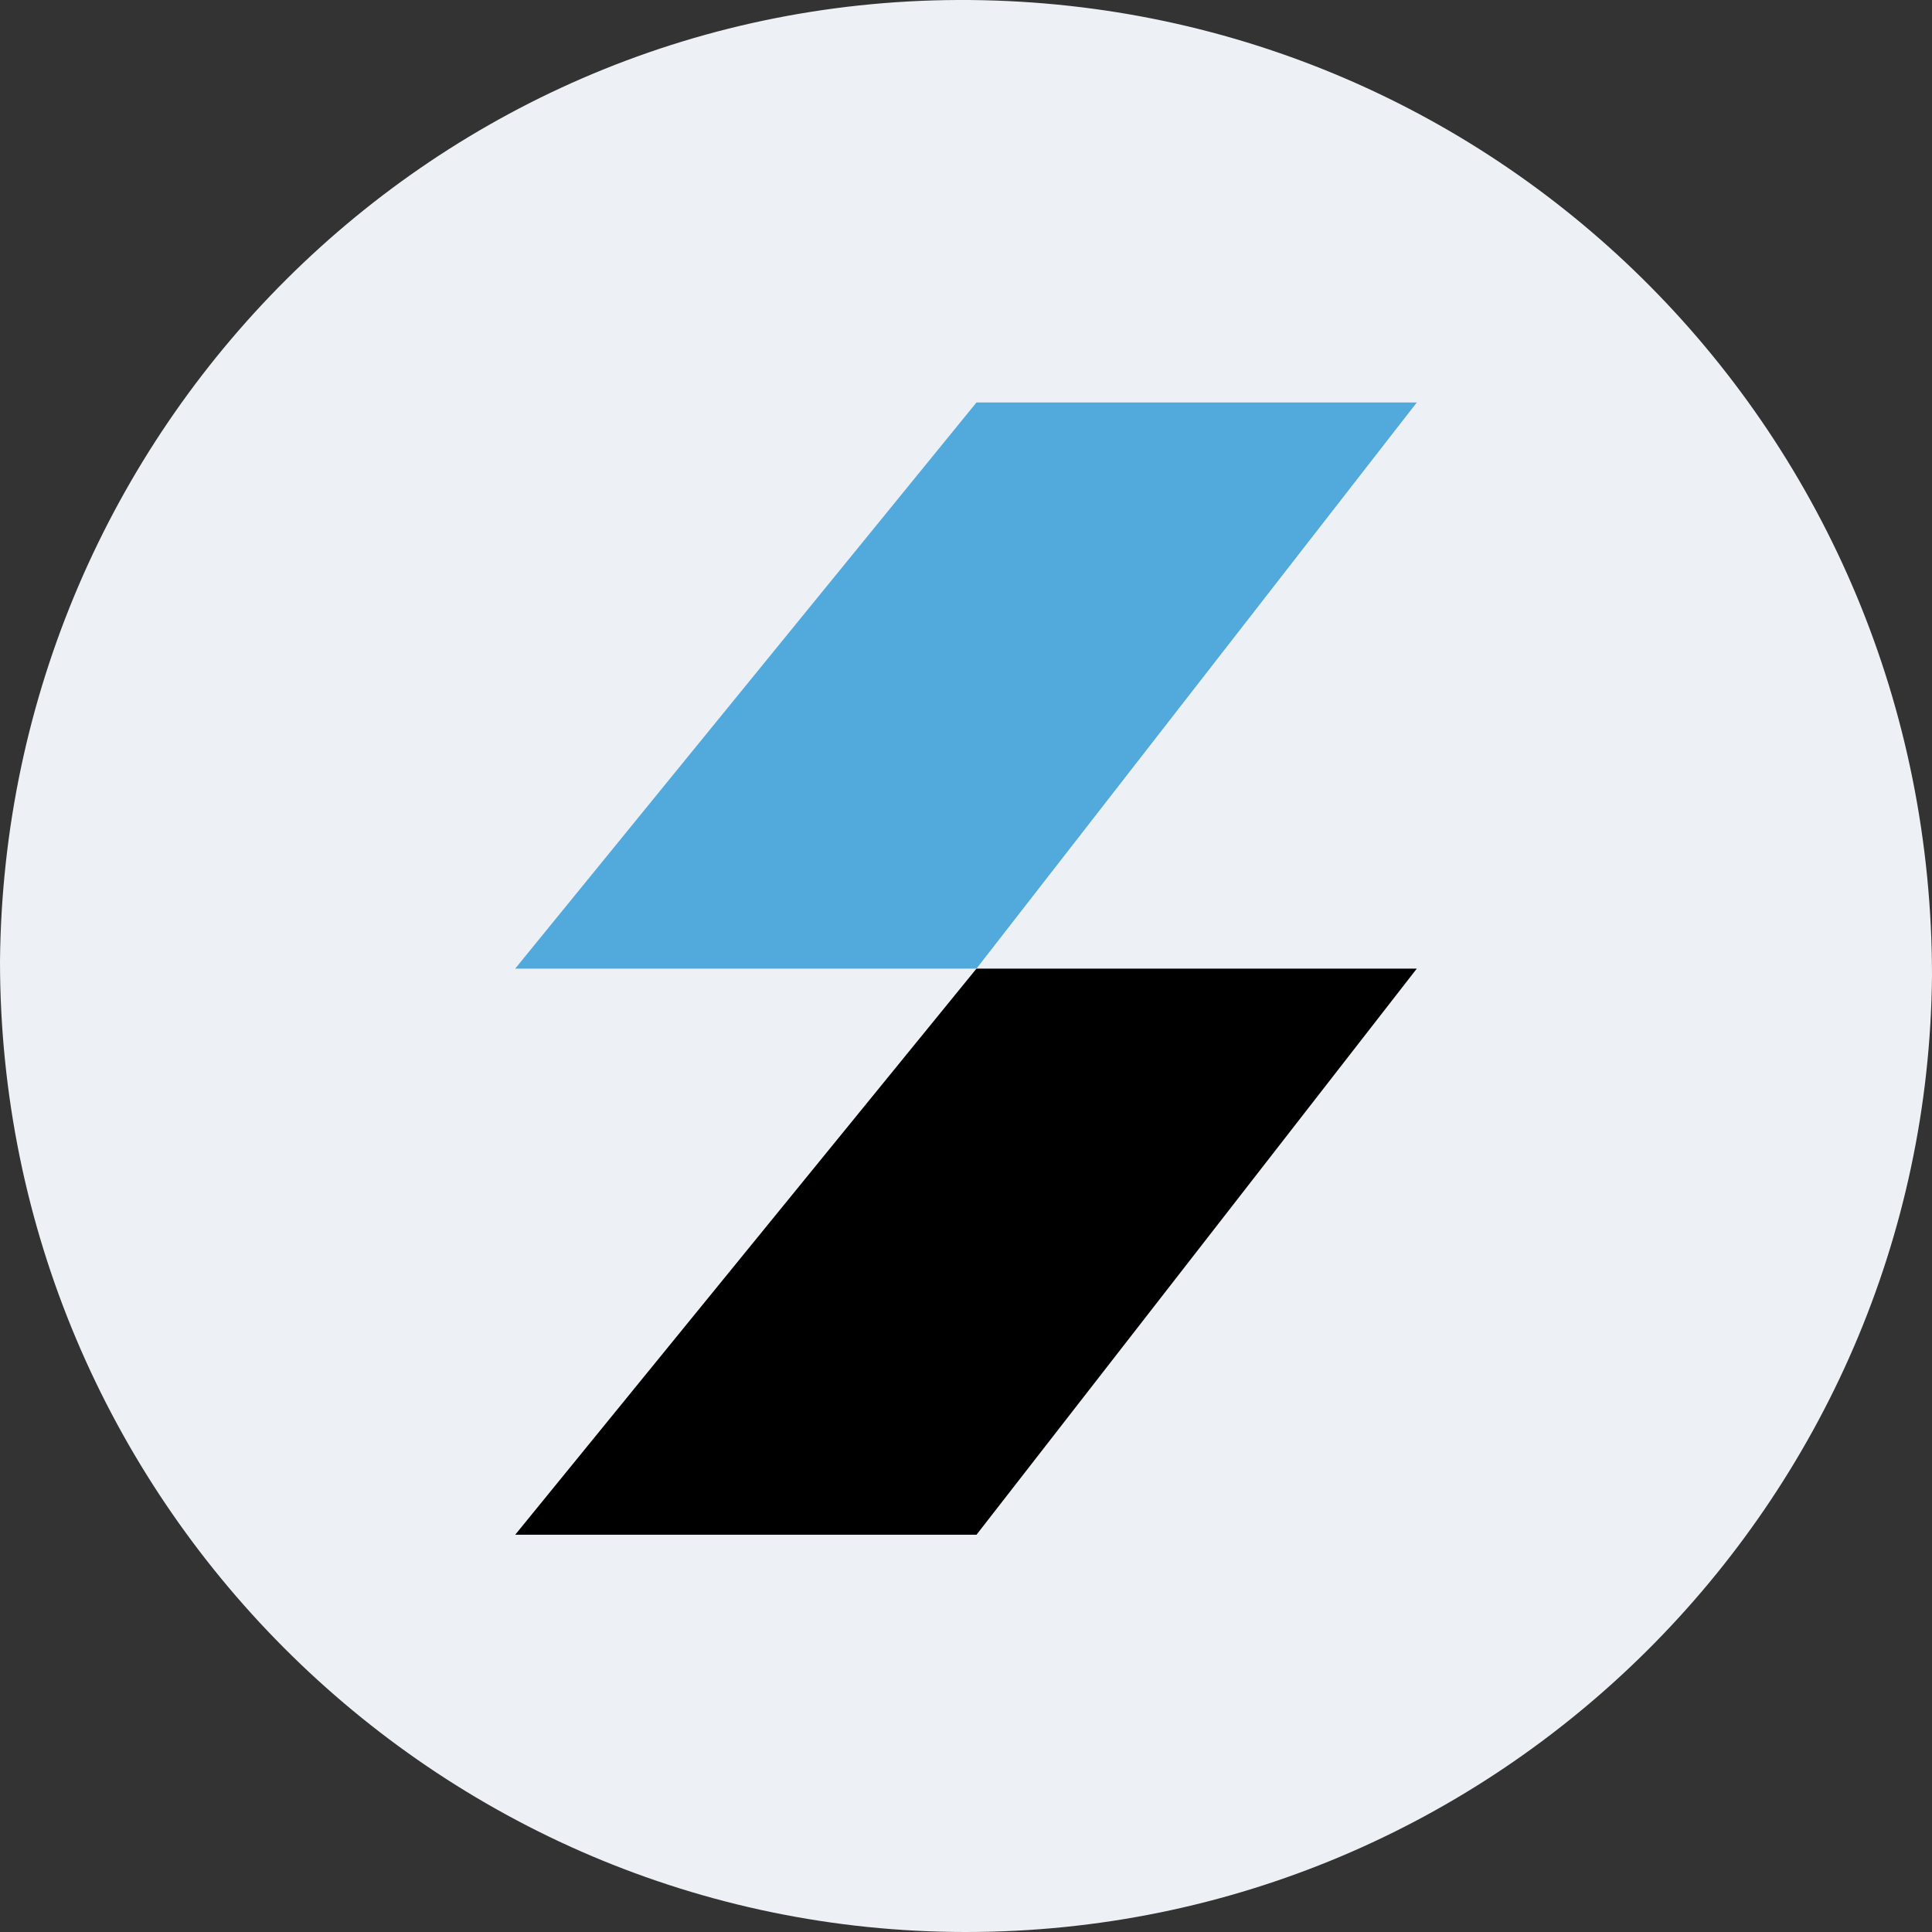 <svg width="68" height="68" viewBox="0 0 68 68" fill="none" xmlns="http://www.w3.org/2000/svg">
<rect x="0" y="0" width="68" height="68" fill="#333333" stroke="none"/>
<path fill-rule="evenodd" clip-rule="evenodd" d="M34 68C15.3 68 0 52.7 0 33.831C0.17 15.131 15.3 -0.169 34.17 0.001C52.87 0.171 68 15.301 68 34.341C67.83 52.87 52.7 68 34 68Z" fill="#EDF0F4"/>
<path d="M34.369 34.092L18.133 54.018H34.369L49.867 34.092H34.369Z" fill="black"/>
<path d="M34.369 14.166L18.133 34.092H34.369L49.867 14.166H34.369Z" fill="#52A9DC"/>
</svg>
